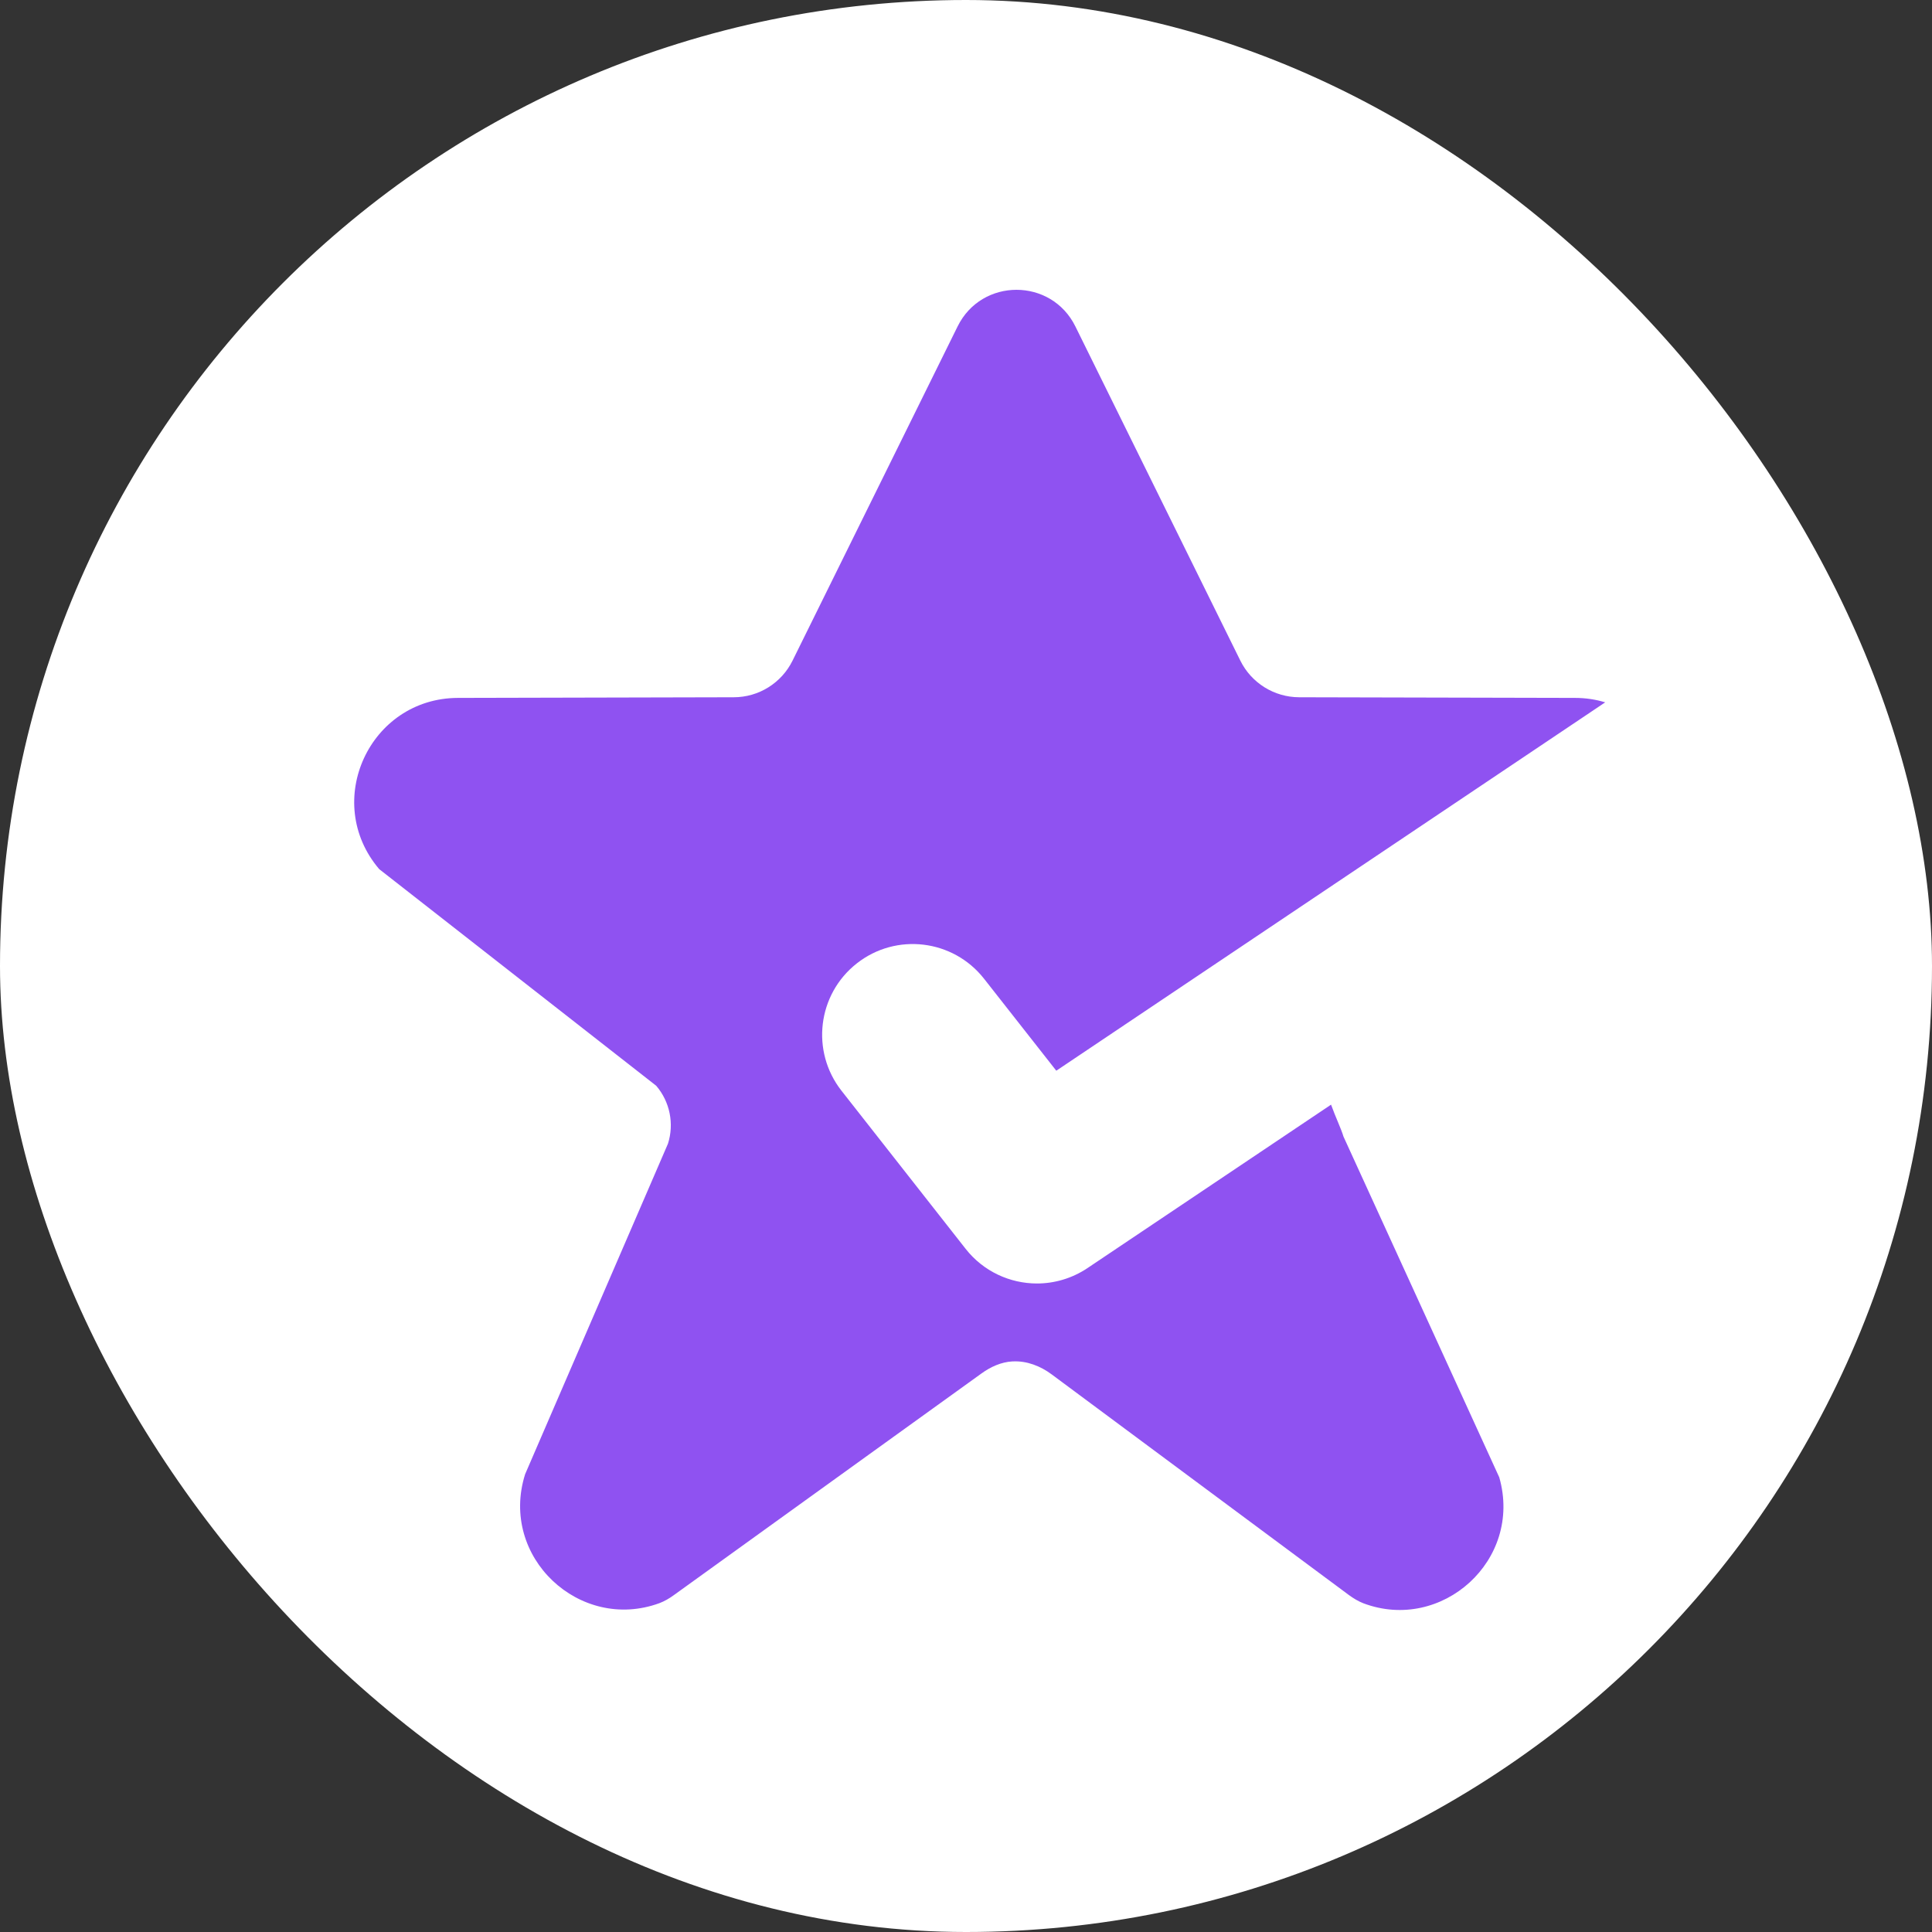 <svg width="60" height="60" viewBox="0 0 60 60" fill="none" xmlns="http://www.w3.org/2000/svg">
<rect x="0" y="0" width="60" height="60" fill="#333333" stroke="none"/>
<rect width="60" height="60" rx="30" fill="white"/>
<path d="M32.204 39.86C31.367 39.86 30.541 39.487 29.988 38.783L26.132 33.872C25.174 32.649 25.386 30.88 26.609 29.919C27.832 28.958 29.6 29.173 30.561 30.396L32.804 33.252L49.851 21.812C49.56 21.723 49.244 21.674 48.91 21.674L40.346 21.654C39.57 21.651 38.864 21.212 38.52 20.517L33.397 10.138C32.649 8.621 30.487 8.621 29.739 10.138L24.613 20.517C24.27 21.212 23.563 21.654 22.787 21.654L14.223 21.674C11.476 21.681 9.994 24.9 11.777 26.992L20.379 33.719C20.804 34.215 20.942 34.897 20.744 35.519L16.308 45.783C15.495 48.36 18.01 50.692 20.478 49.788C20.636 49.728 20.784 49.642 20.92 49.543L26.96 45.19L30.485 42.651C30.766 42.448 31.092 42.3 31.438 42.28C31.443 42.28 31.448 42.28 31.456 42.28C31.89 42.258 32.313 42.424 32.661 42.683L41.892 49.536C42.031 49.637 42.179 49.728 42.337 49.79C44.773 50.711 47.297 48.454 46.561 45.88L41.722 35.295C41.66 35.077 41.472 34.682 41.337 34.306L33.763 39.388C33.288 39.704 32.742 39.86 32.204 39.86Z" fill="#8F52F1"/>
</svg>
